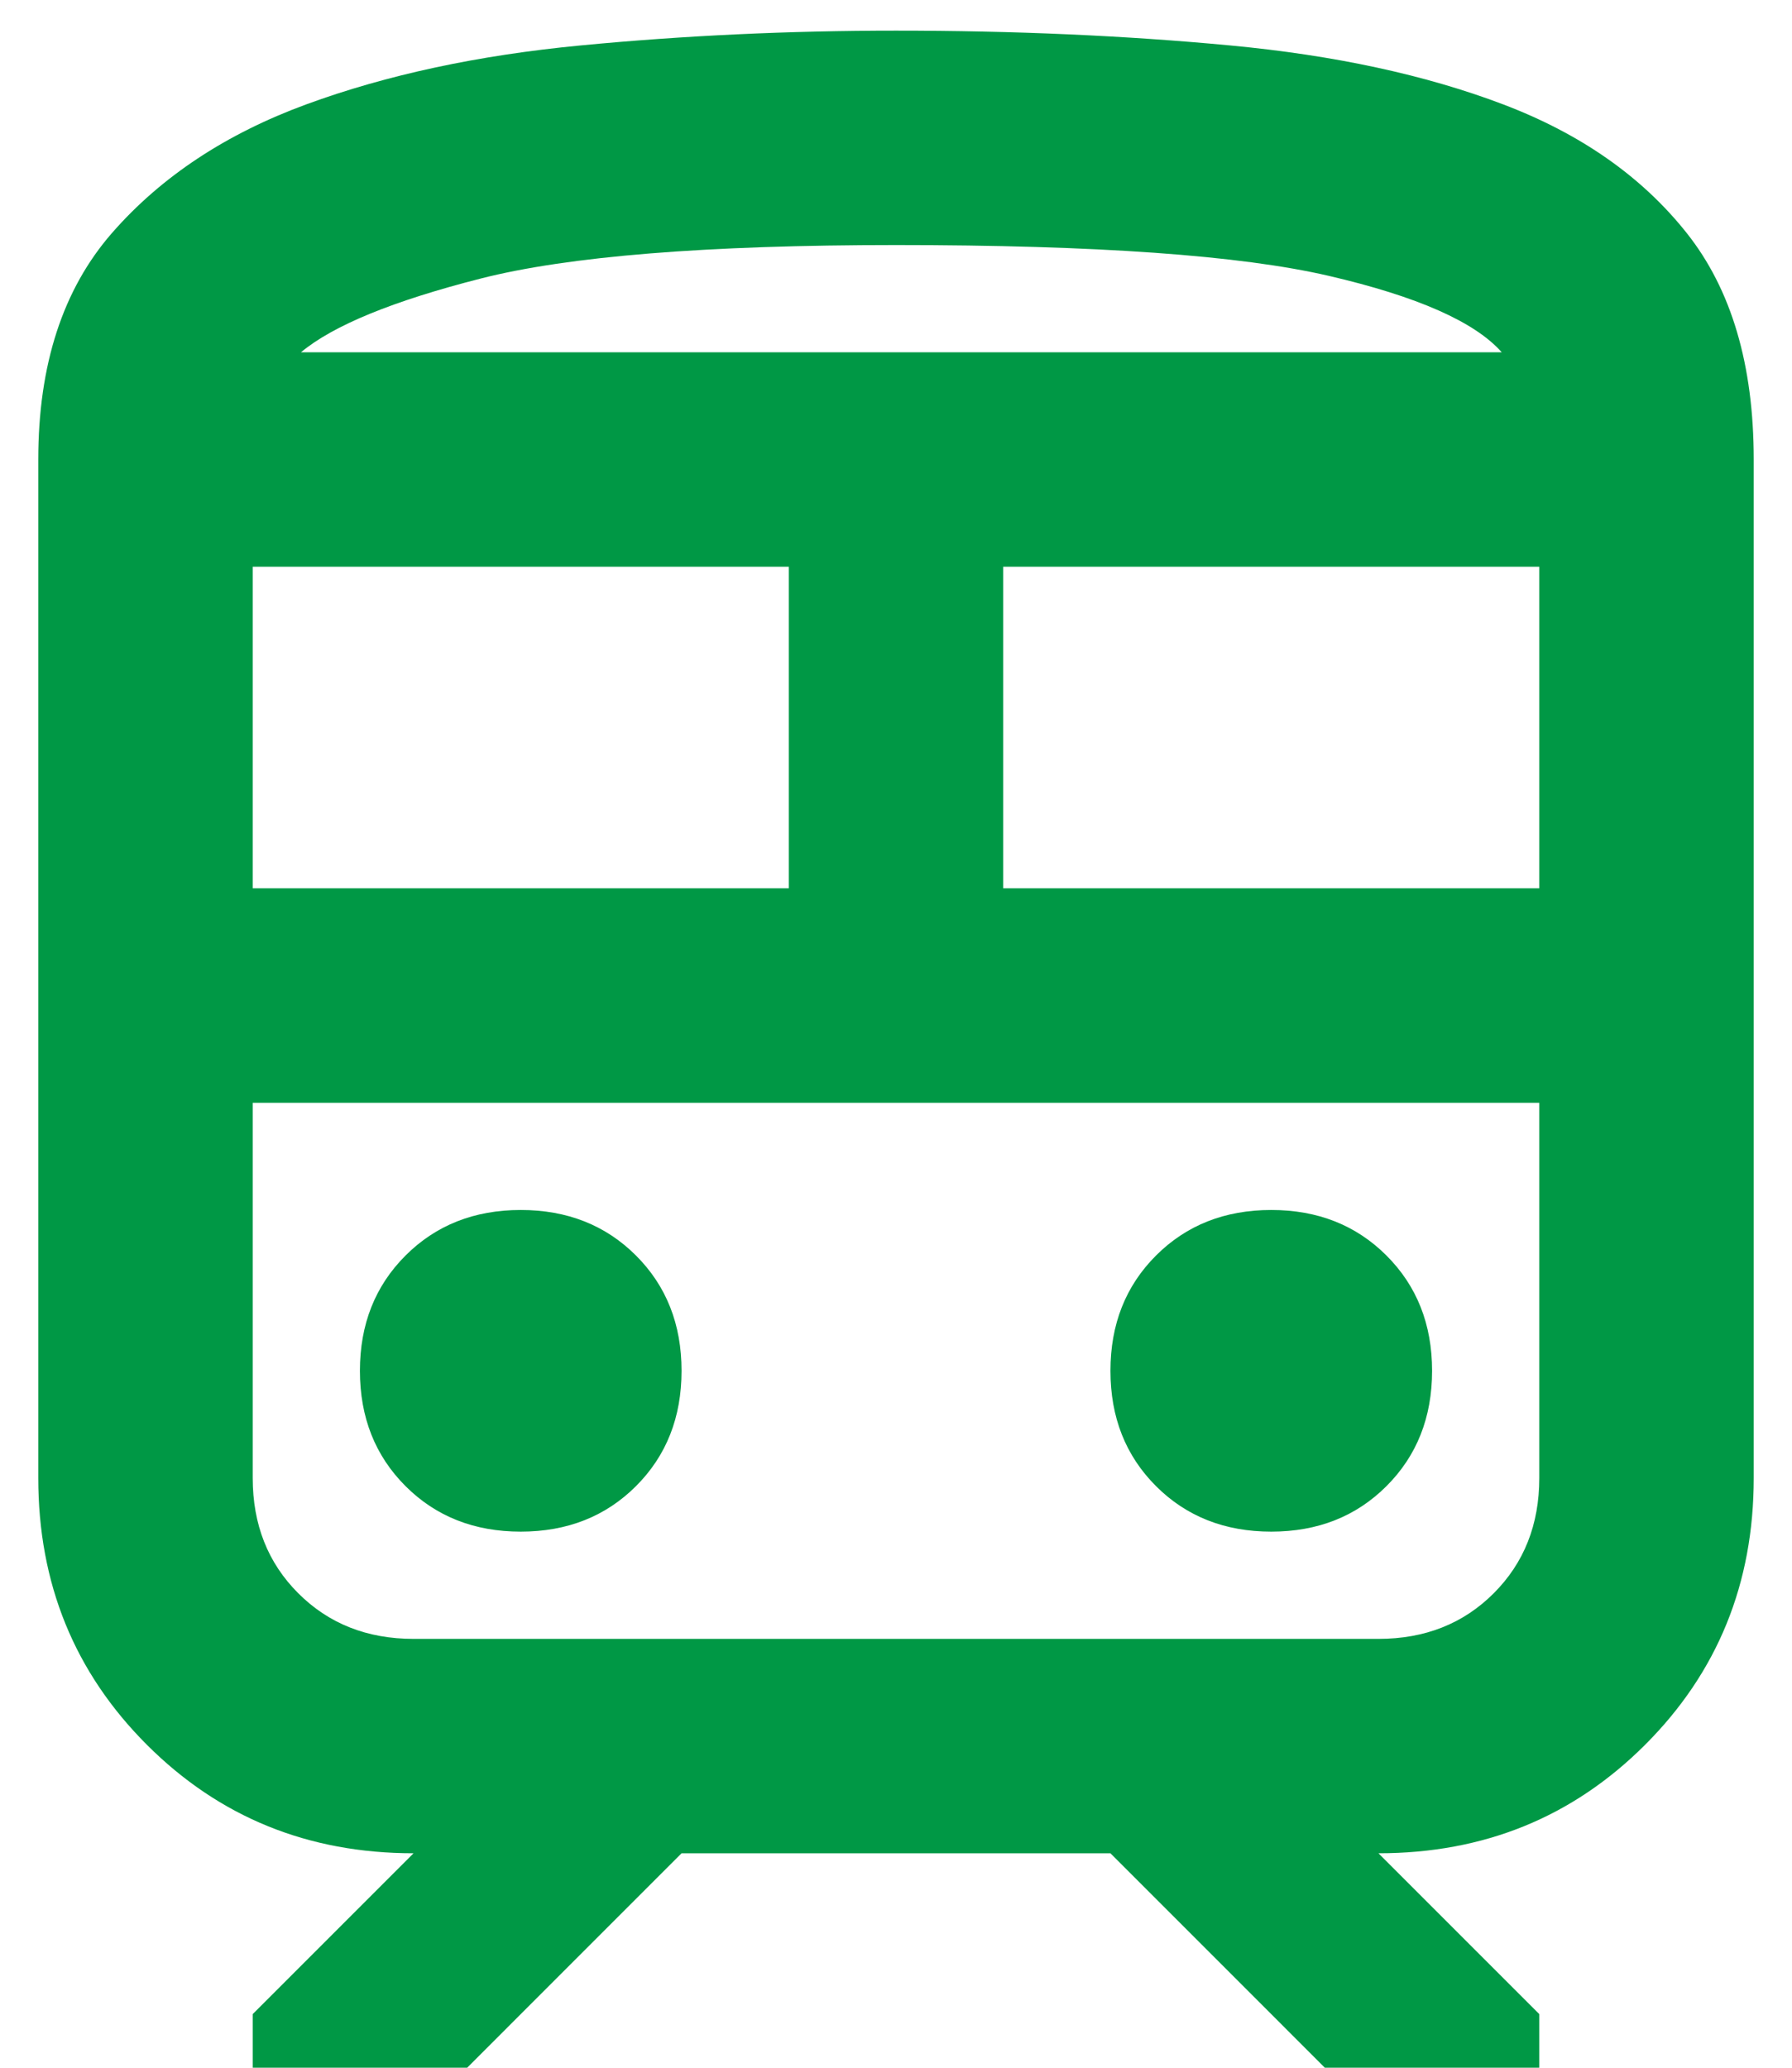 <svg width="39" height="45" viewBox="0 0 39 45" fill="none" xmlns="http://www.w3.org/2000/svg">
<path d="M0.833 32.167V10C0.833 7.939 1.368 6.296 2.437 5.071C3.507 3.846 4.917 2.913 6.667 2.271C8.417 1.629 10.41 1.201 12.646 0.988C14.882 0.774 17.167 0.667 19.5 0.667C22.067 0.667 24.487 0.774 26.762 0.988C29.037 1.201 31.021 1.629 32.712 2.271C34.404 2.913 35.736 3.846 36.708 5.071C37.681 6.296 38.167 7.939 38.167 10V32.167C38.167 34.461 37.379 36.396 35.804 37.971C34.229 39.546 32.294 40.333 30 40.333L33.5 43.833V45H28.833L24.167 40.333H14.833L10.167 45H5.5V43.833L9 40.333C6.705 40.333 4.771 39.546 3.196 37.971C1.621 36.396 0.833 34.461 0.833 32.167ZM19.5 5.333C15.378 5.333 12.364 5.576 10.458 6.063C8.553 6.549 7.25 7.083 6.55 7.667H32.683C32.1 7.006 30.846 6.451 28.921 6.004C26.996 5.557 23.855 5.333 19.5 5.333ZM5.5 19.333H17.167V12.333H5.5V19.333ZM21.833 19.333H33.5V12.333H21.833V19.333ZM11.333 33.333C12.344 33.333 13.181 33.003 13.842 32.342C14.503 31.681 14.833 30.845 14.833 29.833C14.833 28.822 14.503 27.986 13.842 27.325C13.181 26.664 12.344 26.333 11.333 26.333C10.322 26.333 9.486 26.664 8.825 27.325C8.164 27.986 7.833 28.822 7.833 29.833C7.833 30.845 8.164 31.681 8.825 32.342C9.486 33.003 10.322 33.333 11.333 33.333ZM27.667 33.333C28.678 33.333 29.514 33.003 30.175 32.342C30.836 31.681 31.167 30.845 31.167 29.833C31.167 28.822 30.836 27.986 30.175 27.325C29.514 26.664 28.678 26.333 27.667 26.333C26.655 26.333 25.819 26.664 25.158 27.325C24.497 27.986 24.167 28.822 24.167 29.833C24.167 30.845 24.497 31.681 25.158 32.342C25.819 33.003 26.655 33.333 27.667 33.333ZM9 35.667H30C31.011 35.667 31.847 35.336 32.508 34.675C33.169 34.014 33.5 33.178 33.5 32.167V24H5.5V32.167C5.5 33.178 5.83 34.014 6.492 34.675C7.153 35.336 7.989 35.667 9 35.667Z" fill="#009845"/>
</svg>
